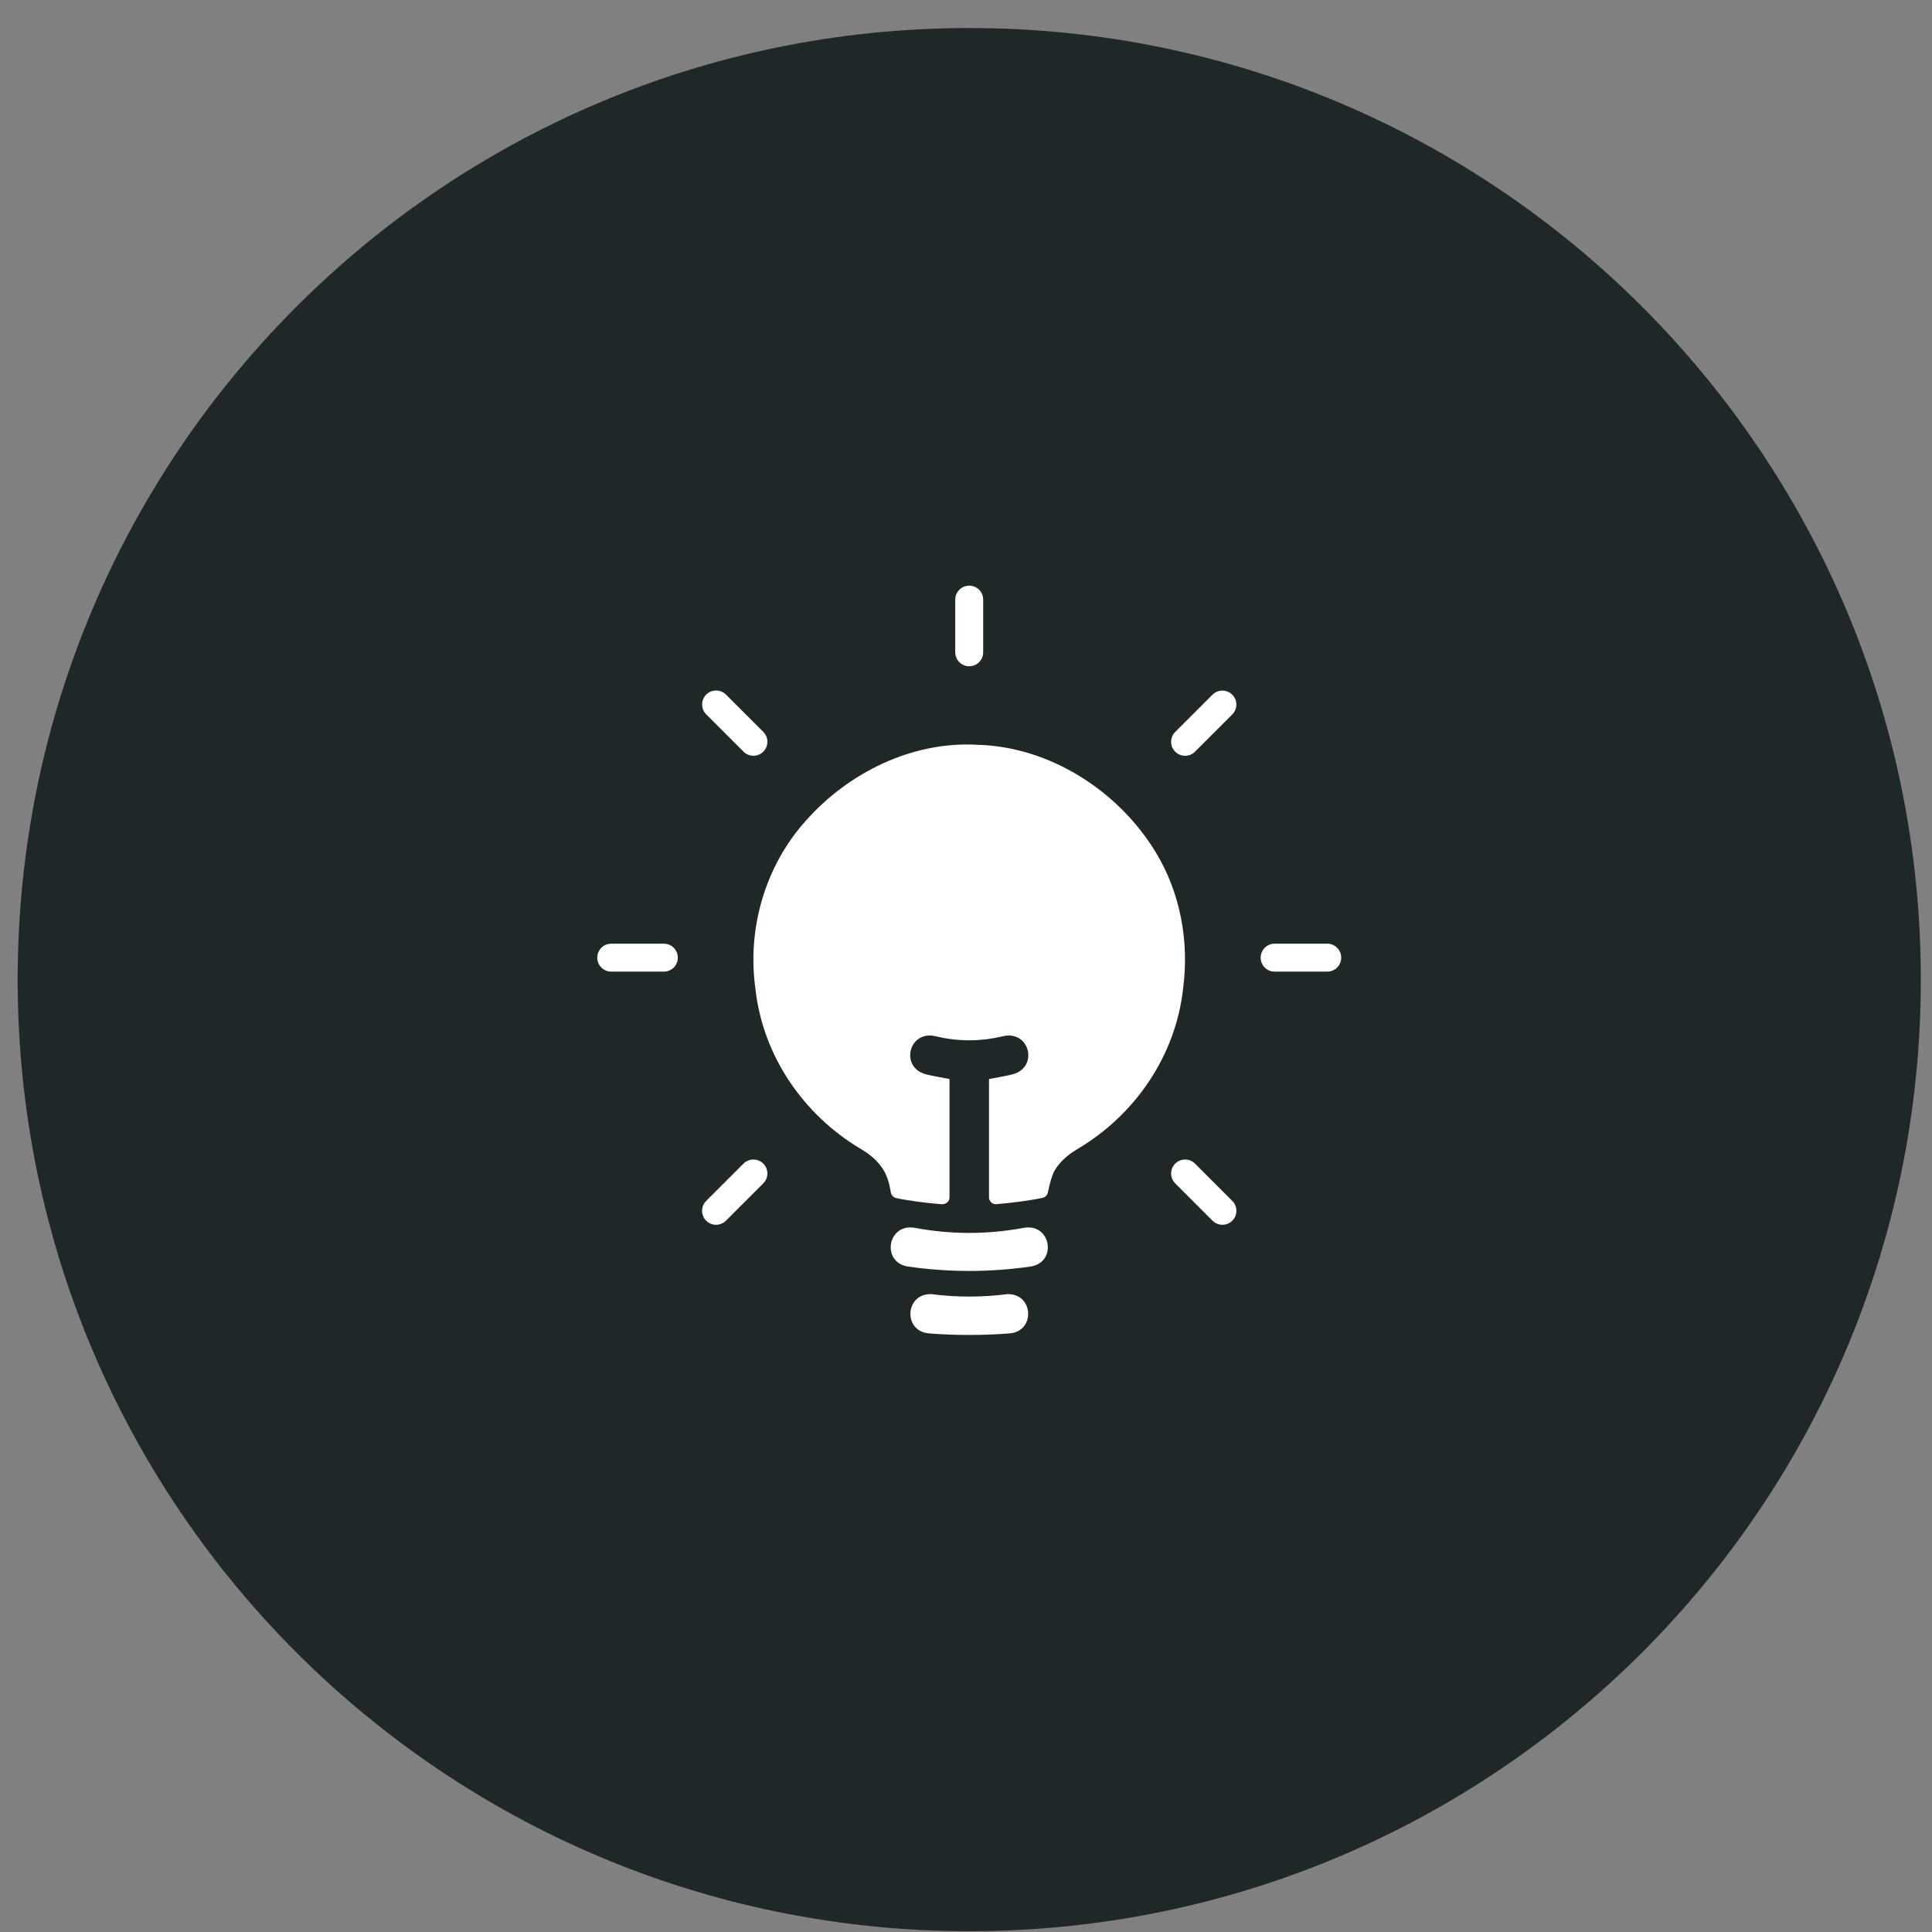 <svg width="67" height="67" viewBox="0 0 67 67" fill="none" xmlns="http://www.w3.org/2000/svg">
<rect x="0" y="0" width="67" height="67" fill="#808080" stroke="none"/>
<path d="M33.613 66.972C51.839 66.972 66.613 52.197 66.613 33.972C66.613 15.746 51.839 0.972 33.613 0.972C15.388 0.972 0.613 15.746 0.613 33.972C0.613 52.197 15.388 66.972 33.613 66.972Z" fill="#202827"/>
<path d="M40.102 29.592C38.811 27.441 36.417 25.891 33.884 25.828C31.632 25.704 29.429 26.79 27.95 28.457C26.542 30.018 25.909 32.187 26.194 34.264C26.443 36.599 27.86 38.673 29.875 39.858C30.201 40.052 30.466 40.288 30.645 40.583C30.795 40.828 30.863 41.161 30.893 41.35C30.909 41.446 30.981 41.524 31.076 41.547C31.394 41.62 32.096 41.721 32.667 41.761C32.805 41.77 32.928 41.664 32.928 41.524V37.42C32.64 37.363 32.377 37.322 32.12 37.259C31.197 37.025 31.507 35.719 32.444 35.935C33.224 36.124 34.002 36.124 34.782 35.935C35.719 35.719 36.029 37.025 35.106 37.259C34.849 37.322 34.586 37.364 34.298 37.42V40.305C34.298 40.711 34.298 41.116 34.298 41.521V41.524C34.298 41.662 34.414 41.77 34.551 41.76C35.102 41.718 35.838 41.612 36.159 41.539C36.251 41.518 36.32 41.446 36.339 41.354C36.382 41.145 36.472 40.757 36.578 40.584C36.757 40.287 37.024 40.051 37.35 39.856C39.365 38.673 40.782 36.598 41.031 34.263C41.242 32.658 40.937 30.983 40.101 29.591L40.102 29.592Z" fill="white"/>
<path d="M34.928 44.88C34.055 44.992 33.172 44.992 32.299 44.88C31.399 44.846 31.303 46.134 32.189 46.239C33.115 46.314 34.112 46.314 35.039 46.239C35.925 46.134 35.828 44.846 34.929 44.88H34.928Z" fill="white"/>
<path d="M35.498 42.581C34.253 42.815 32.975 42.815 31.729 42.581C30.773 42.407 30.549 43.786 31.496 43.923C32.9 44.126 34.327 44.126 35.731 43.923C36.678 43.786 36.454 42.407 35.498 42.581Z" fill="white"/>
<path d="M23.021 32.726H21.197C20.929 32.726 20.713 32.943 20.713 33.211C20.713 33.479 20.929 33.695 21.197 33.695H23.021C23.29 33.695 23.506 33.479 23.506 33.211C23.506 32.943 23.29 32.726 23.021 32.726Z" fill="white"/>
<path d="M46.027 32.726H44.203C43.935 32.726 43.719 32.943 43.719 33.211C43.719 33.479 43.935 33.695 44.203 33.695H46.027C46.295 33.695 46.512 33.479 46.512 33.211C46.512 32.943 46.295 32.726 46.027 32.726Z" fill="white"/>
<path d="M33.611 23.105C33.88 23.105 34.096 22.888 34.096 22.62V20.795C34.096 20.527 33.88 20.31 33.611 20.31C33.343 20.31 33.127 20.527 33.127 20.795V22.62C33.127 22.888 33.343 23.105 33.611 23.105Z" fill="white"/>
<path d="M25.784 40.353L24.489 41.647C24.3 41.836 24.3 42.143 24.489 42.332C24.584 42.427 24.708 42.474 24.832 42.474C24.957 42.474 25.08 42.426 25.175 42.332L26.47 41.038C26.659 40.849 26.659 40.542 26.47 40.353C26.281 40.164 25.974 40.164 25.785 40.353H25.784Z" fill="white"/>
<path d="M42.049 24.09L40.755 25.383C40.566 25.572 40.566 25.879 40.755 26.068C40.85 26.163 40.974 26.21 41.098 26.21C41.223 26.21 41.346 26.163 41.44 26.069L42.734 24.776C42.923 24.587 42.923 24.28 42.734 24.091C42.545 23.902 42.238 23.902 42.049 24.091V24.09Z" fill="white"/>
<path d="M25.785 26.067C25.881 26.163 26.004 26.209 26.128 26.209C26.251 26.209 26.376 26.161 26.471 26.066C26.66 25.878 26.66 25.57 26.471 25.381L25.176 24.088C24.988 23.899 24.68 23.899 24.491 24.088C24.302 24.277 24.302 24.584 24.491 24.773L25.785 26.066V26.067Z" fill="white"/>
<path d="M41.44 40.353C41.251 40.164 40.944 40.164 40.755 40.353C40.566 40.542 40.566 40.849 40.755 41.038L42.049 42.332C42.144 42.427 42.268 42.474 42.392 42.474C42.517 42.474 42.64 42.426 42.735 42.332C42.924 42.143 42.924 41.836 42.735 41.647L41.441 40.353H41.44Z" fill="white"/>
</svg>
